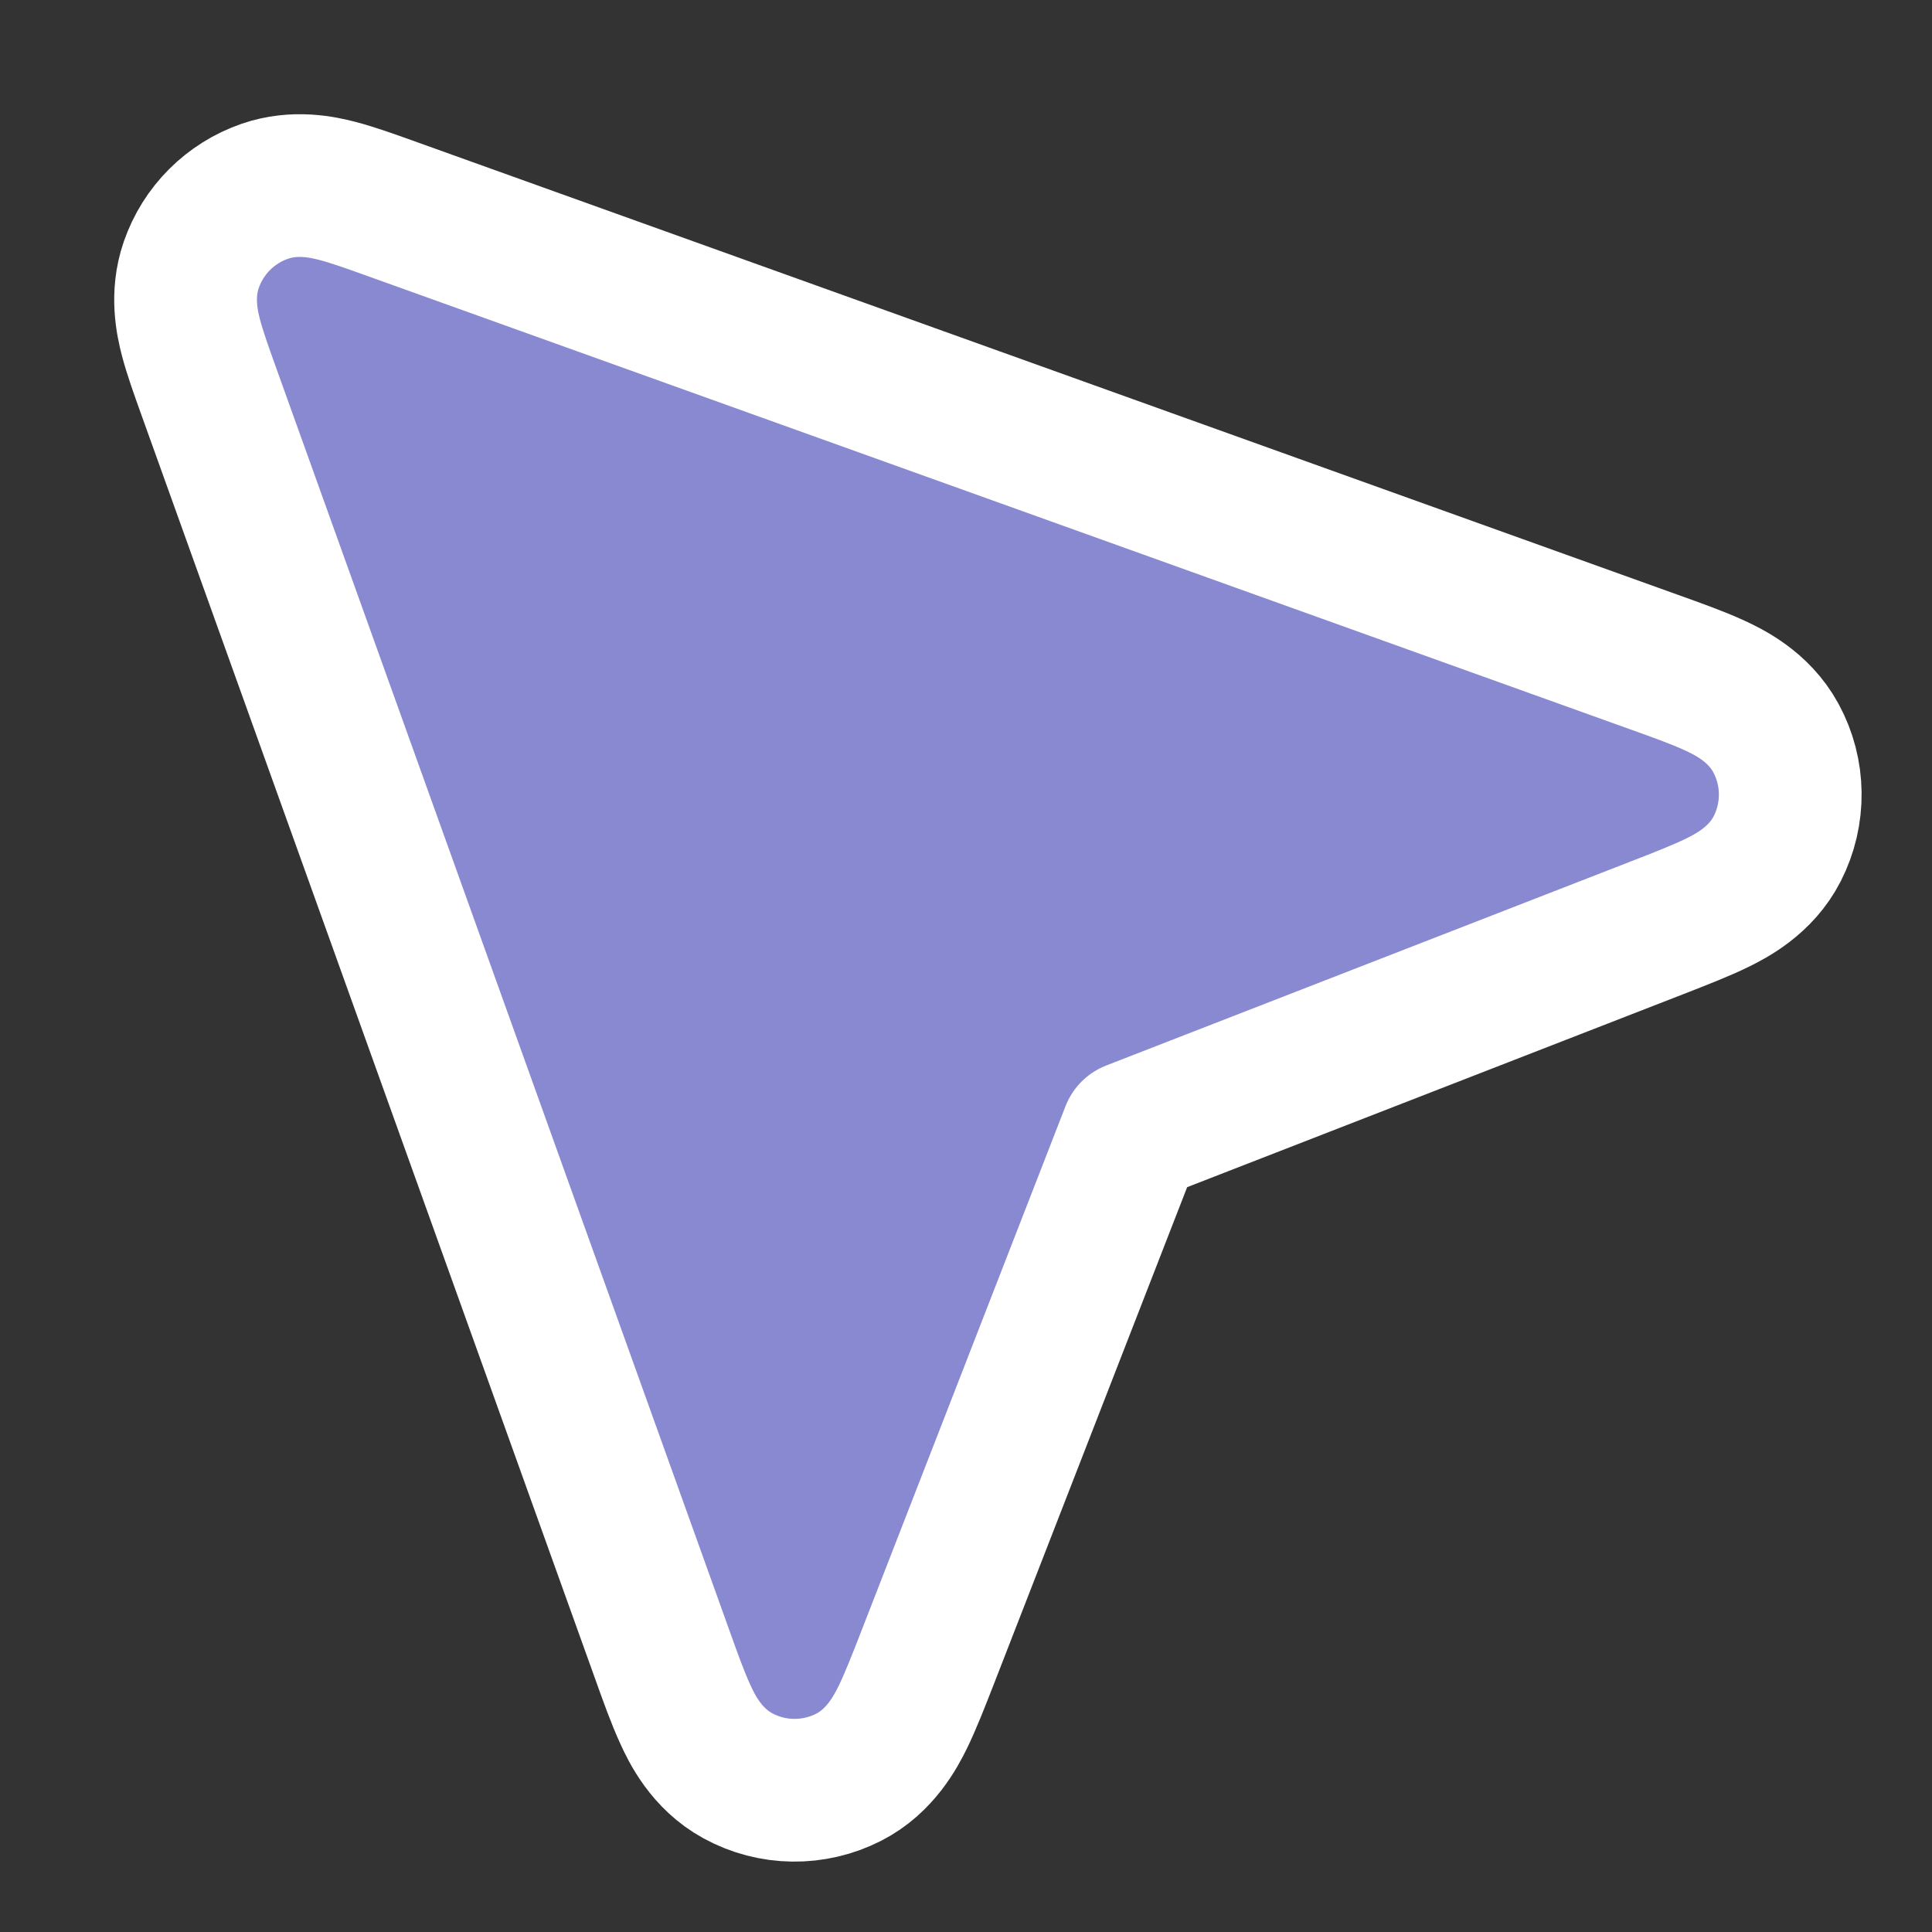 <?xml version="1.0" encoding="UTF-8"?> <svg xmlns="http://www.w3.org/2000/svg" width="16" height="16" viewBox="0 0 16 16" fill="none"><rect x="0" y="0" width="16" height="16" fill="#333333" stroke="none"/><path d="M3.219 1.721C3.071 1.668 2.921 1.614 2.794 1.581C2.674 1.55 2.442 1.498 2.193 1.584C1.907 1.683 1.683 1.907 1.584 2.193C1.498 2.442 1.55 2.674 1.581 2.794C1.614 2.921 1.668 3.071 1.721 3.219L5.484 13.701C5.55 13.886 5.613 14.062 5.676 14.198C5.728 14.313 5.849 14.564 6.11 14.706C6.395 14.862 6.739 14.866 7.029 14.718C7.293 14.583 7.42 14.335 7.476 14.222C7.542 14.087 7.61 13.912 7.681 13.73L9.375 9.375L13.73 7.681C13.912 7.61 14.087 7.542 14.222 7.476C14.335 7.42 14.583 7.294 14.718 7.029C14.866 6.739 14.862 6.395 14.706 6.11C14.564 5.849 14.313 5.729 14.198 5.676C14.062 5.613 13.885 5.55 13.701 5.484L3.219 1.721Z" fill="#8989D2" stroke="white" stroke-width="1.182" stroke-linecap="round" stroke-linejoin="round"></path></svg> 